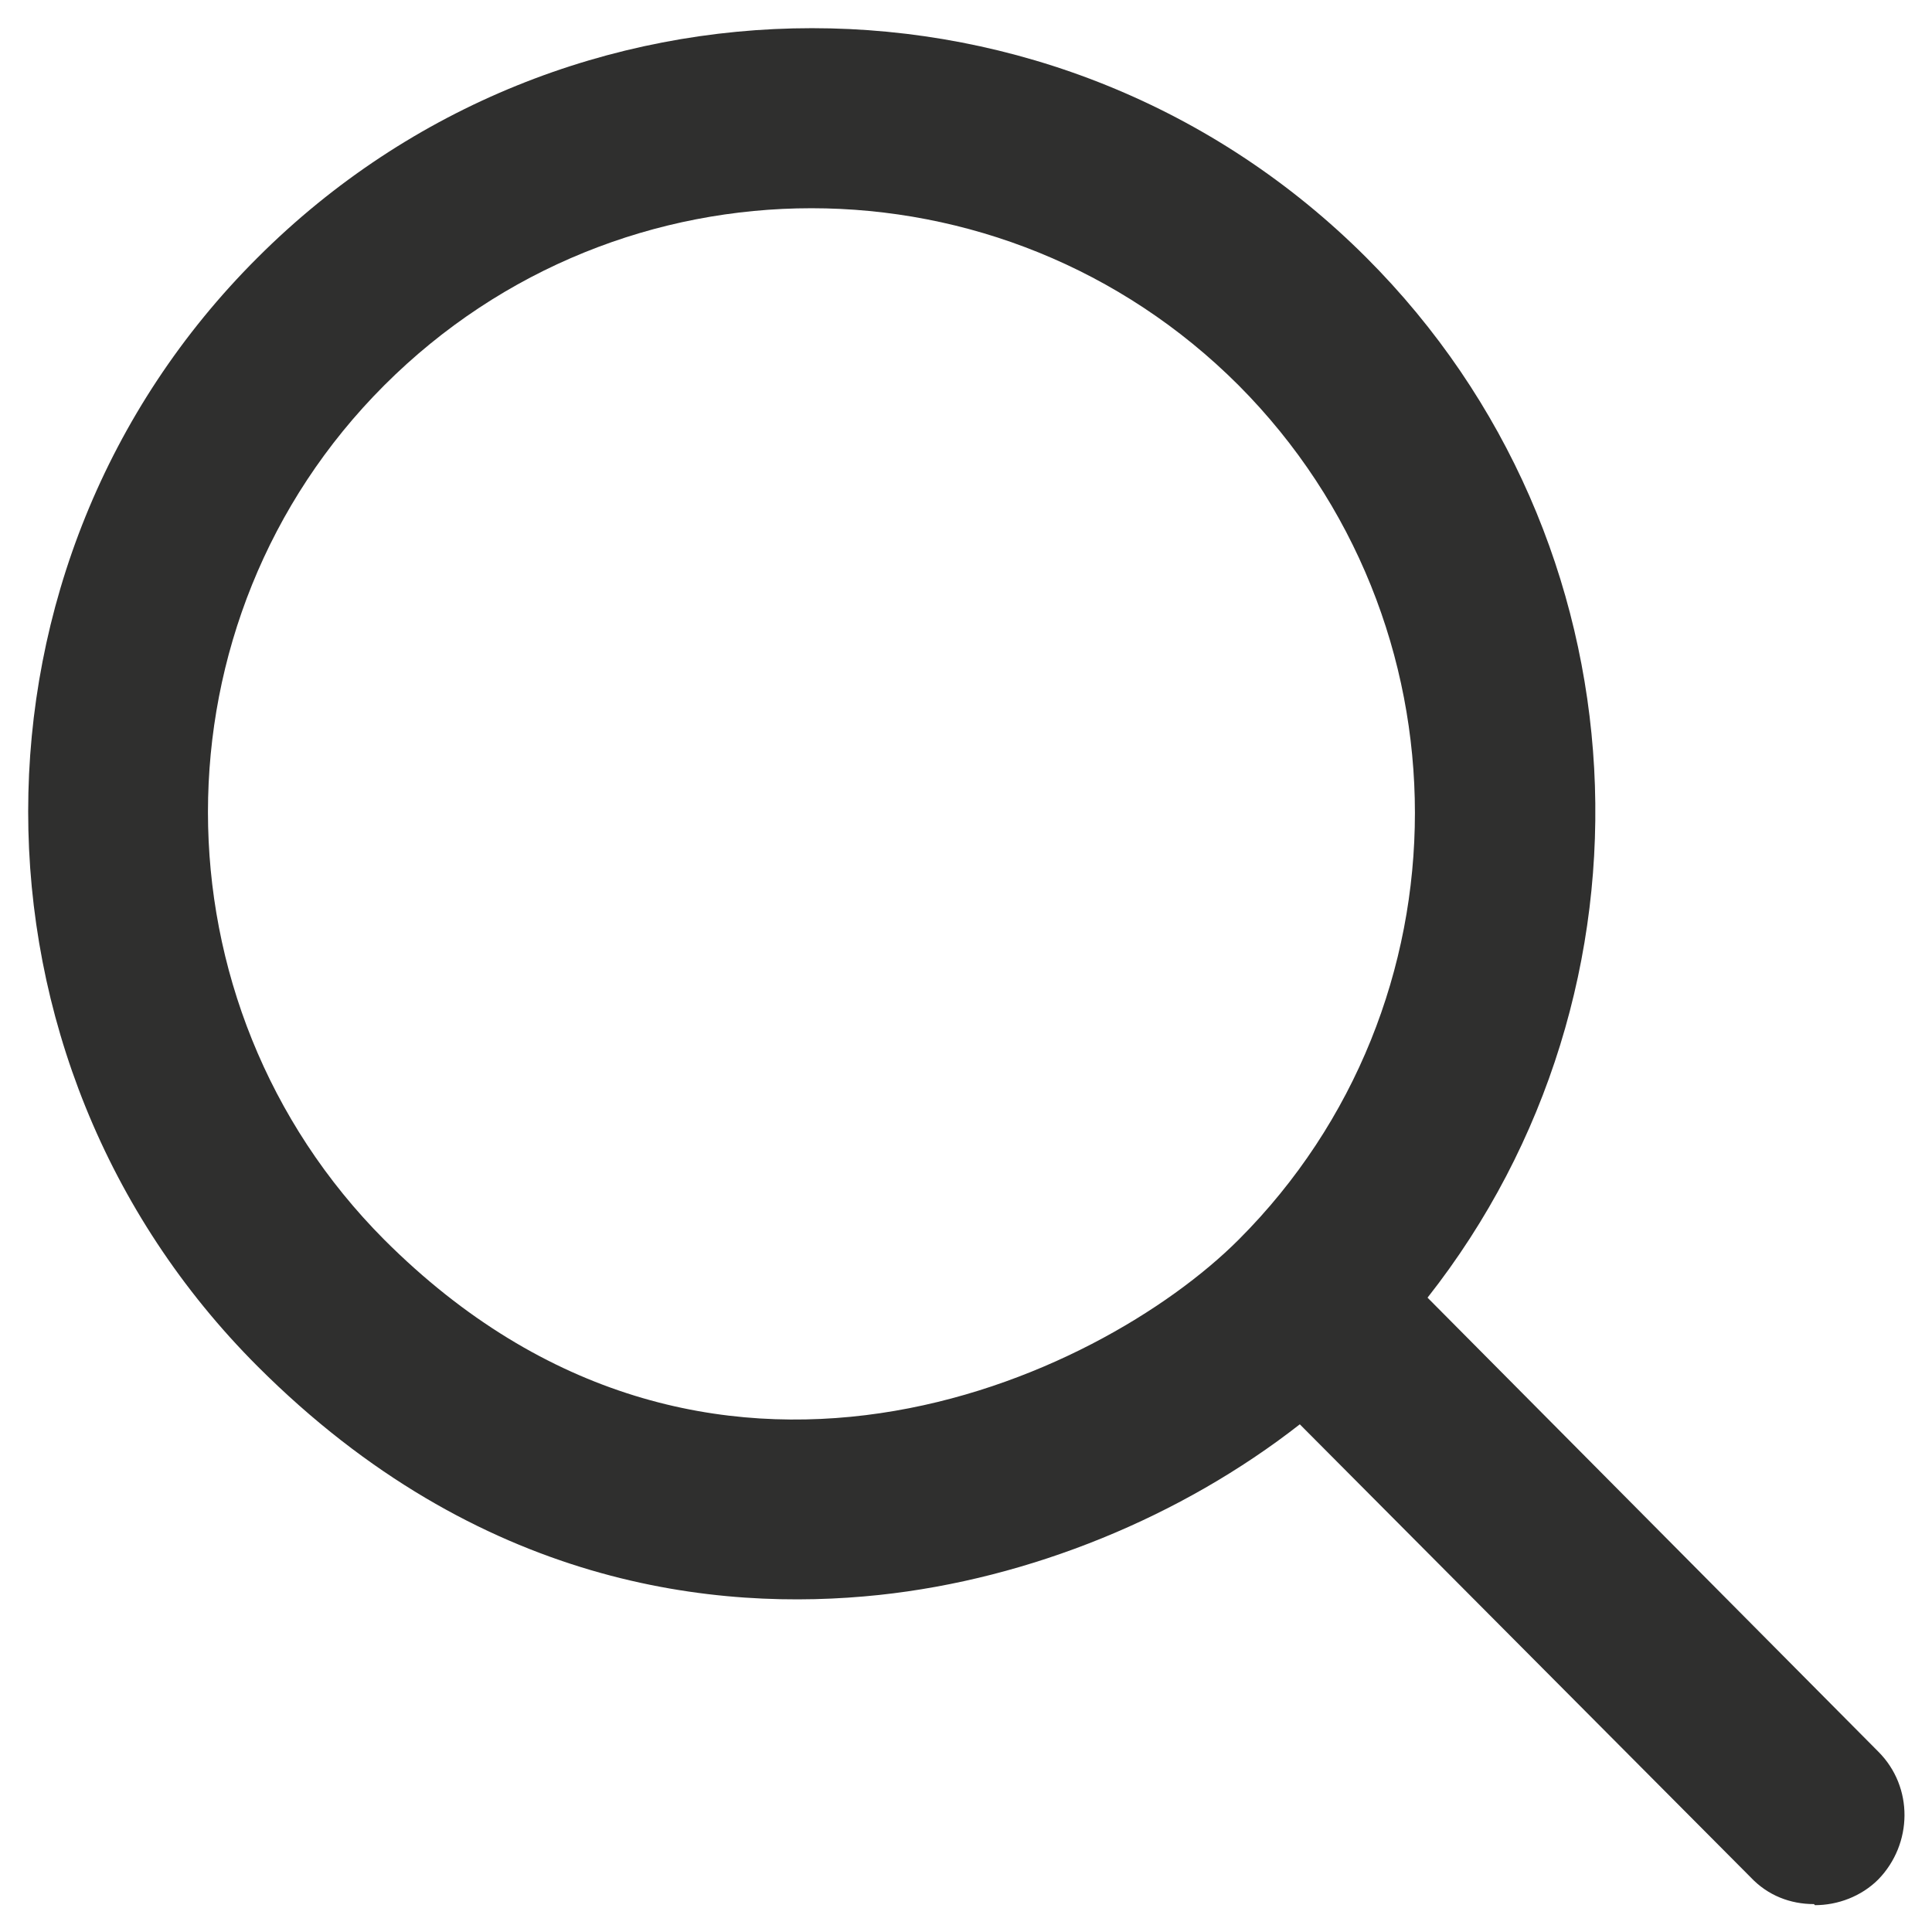 <?xml version="1.0" encoding="UTF-8"?><svg id="_레이어_1" xmlns="http://www.w3.org/2000/svg" viewBox="0 0 18 18"><defs><style>.cls-1{fill:#2f2f2e;stroke-width:0px;}</style></defs><path class="cls-1" d="M16.9,17.74c-.22,0-.43-.08-.59-.25l-4.2-4.22c-1.1.86-2.51,1.44-3.92,1.59-1.51.16-3.73-.07-5.79-2.13C-.45,9.88-.45,5.24,2.4,2.4c2.85-2.85,7.48-2.85,10.33,0h0c2.64,2.64,2.83,6.82.57,9.69l4.2,4.23c.33.33.32.86,0,1.19-.16.16-.38.24-.59.24ZM7.56,1.94c-1.44,0-2.88.55-3.98,1.65-2.19,2.19-2.19,5.76,0,7.96,3.01,3.01,6.66,1.3,7.96,0,2.19-2.19,2.19-5.76,0-7.96-1.1-1.1-2.54-1.65-3.98-1.65Z"/></svg>